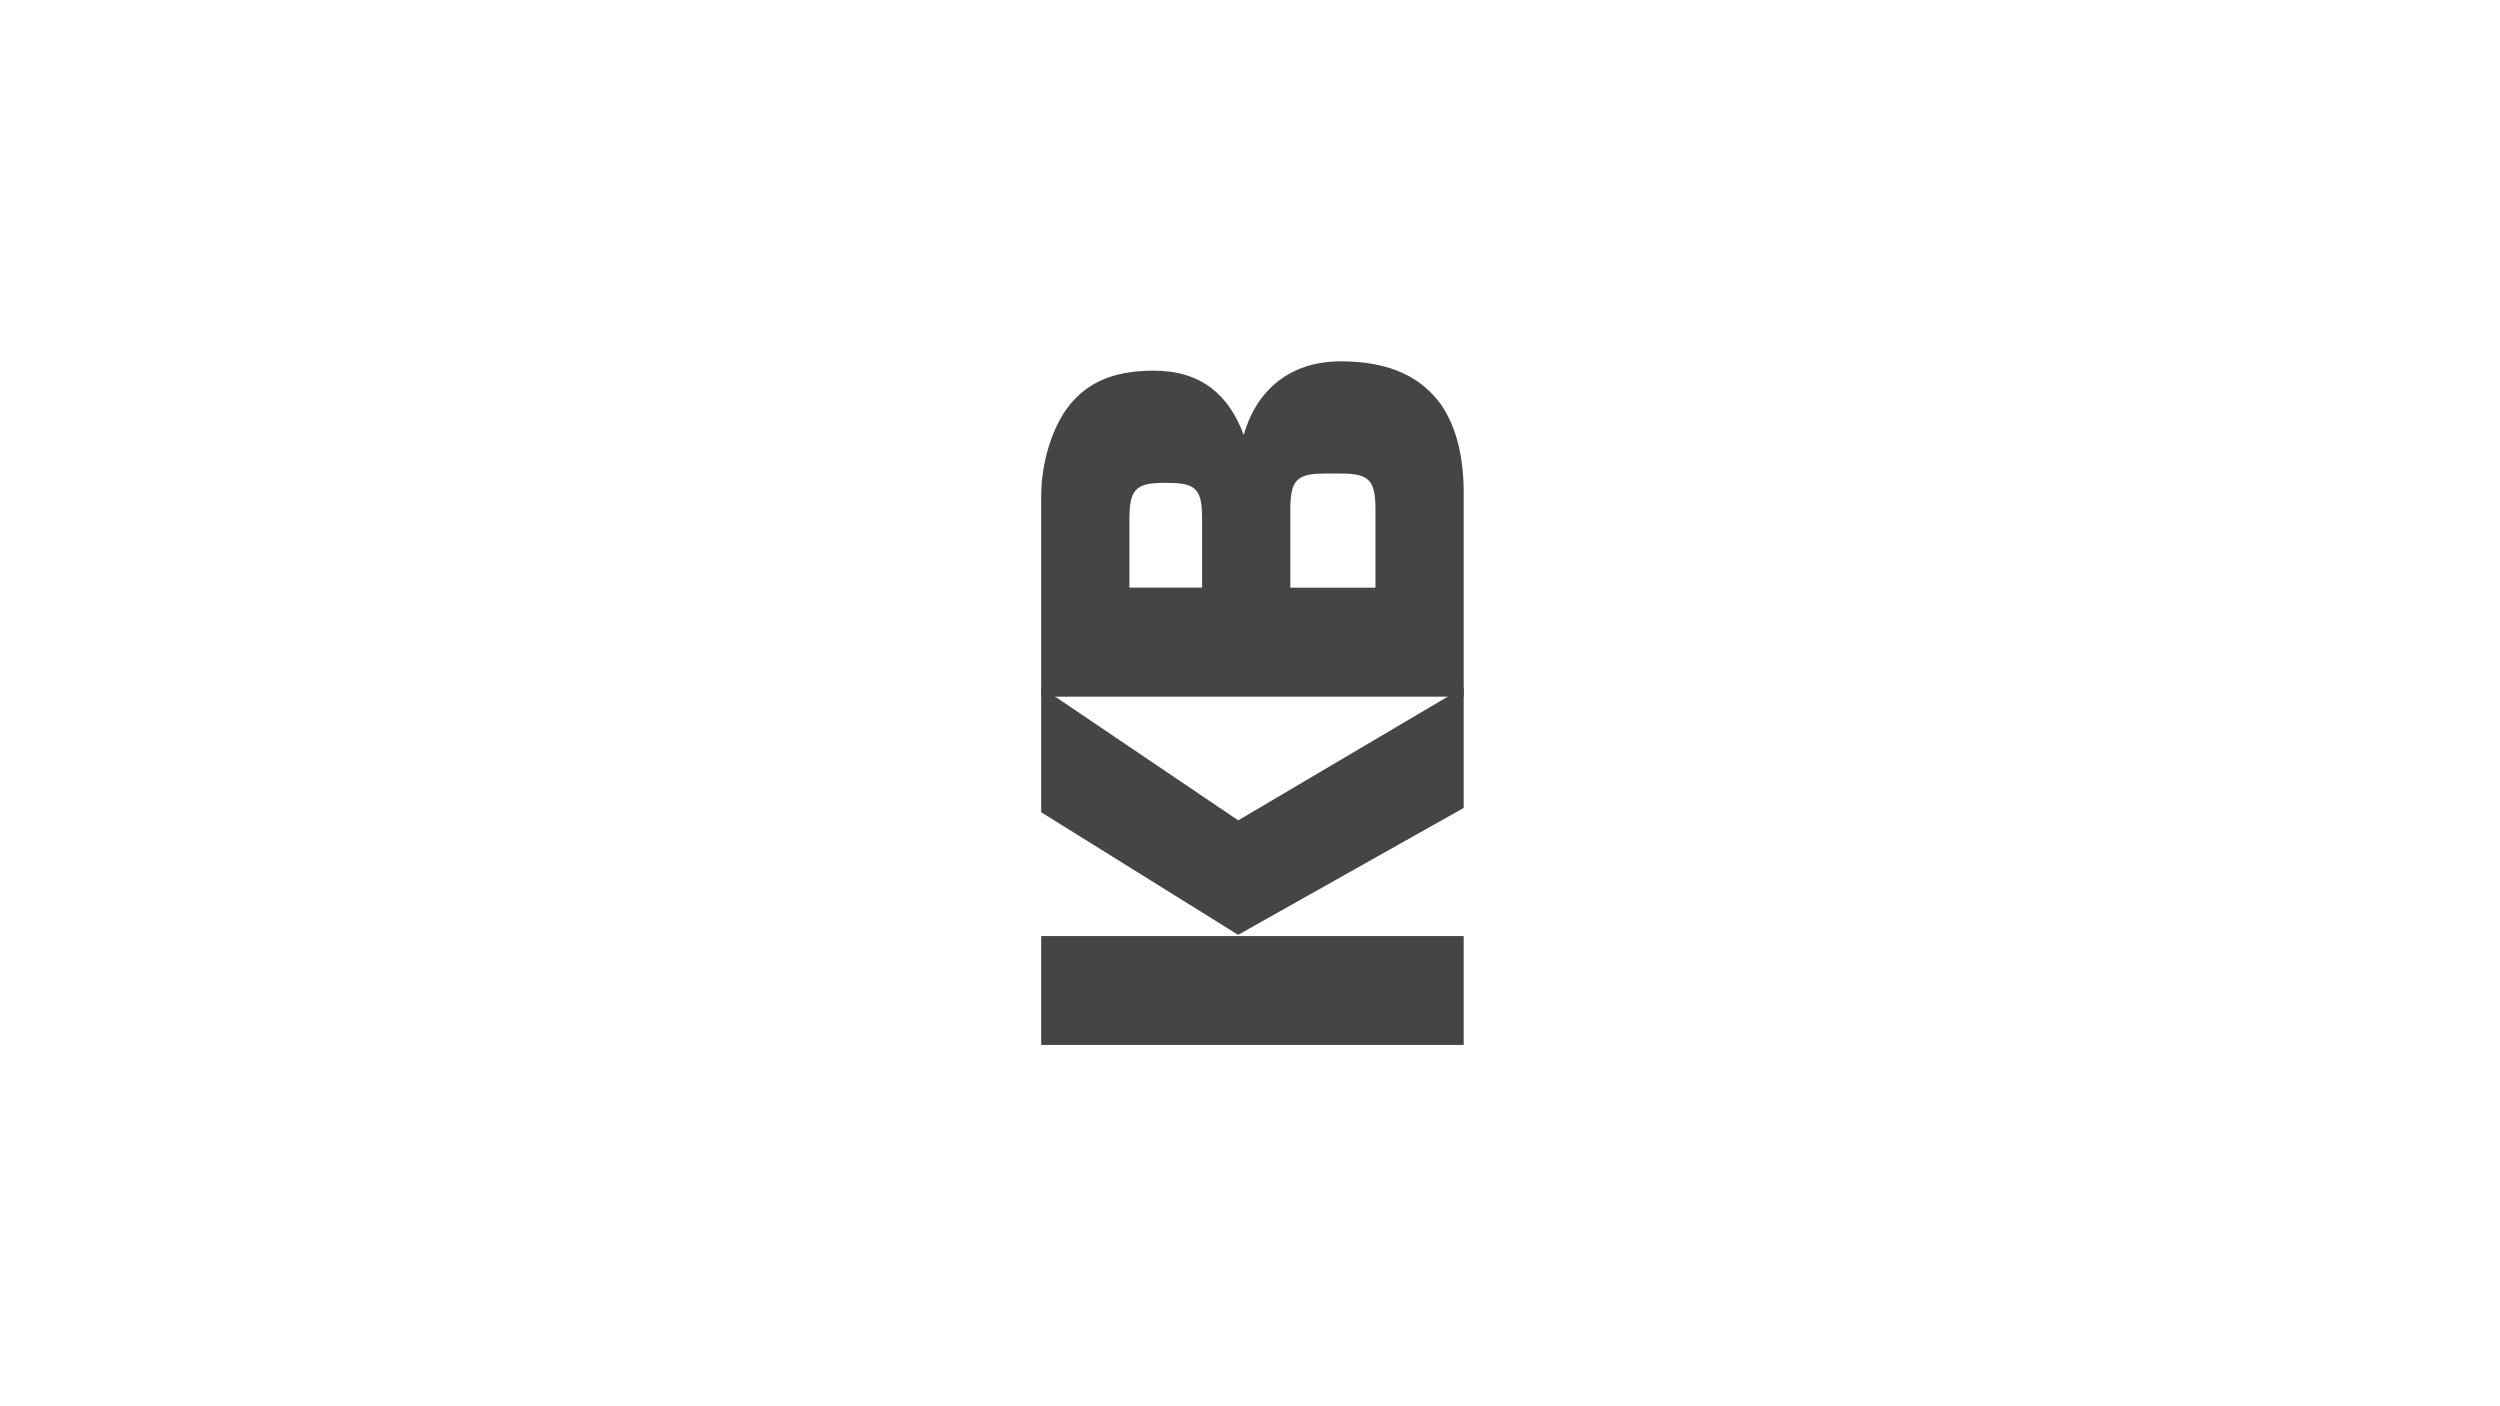 <svg width="512" height="288" viewBox="0 0 512 288" fill="none" xmlns="http://www.w3.org/2000/svg">
<g clip-path="url(#clip0_3699_409)">
<path d="M254.722 89.069C257.259 80.003 264.127 74 274.562 74C284.997 74 291.234 77.449 295.178 82.933C298.49 87.787 299.764 94.166 299.764 100.932V142.679H213.236V101.573C213.236 94.686 215.529 87.411 218.952 83.066C222.519 78.599 227.615 75.913 236.267 75.913C246.059 75.913 251.665 80.888 254.711 89.069M231.304 106.305V120.346H246.192V106.305C246.192 100.302 245.051 98.898 239.191 98.898H238.305C232.578 98.898 231.304 100.302 231.304 106.305ZM274.695 96.985H271.261C265.534 96.985 264.26 98.389 264.26 104.392V120.357H281.696V104.392C281.696 98.389 280.422 96.985 274.706 96.985" fill="#454545"/>
<path d="M213.236 214H299.764V191.7H213.236V214ZM253.57 167.997L213.236 140.733V166.349L253.57 191.457L299.764 165.465V140.744L253.57 168.019V167.997Z" fill="#454545"/>
</g>
<defs>
<clipPath id="clip0_3699_409">
<rect width="86.528" height="140" fill="white" transform="translate(213.236 74)"/>
</clipPath>
</defs>
</svg>
